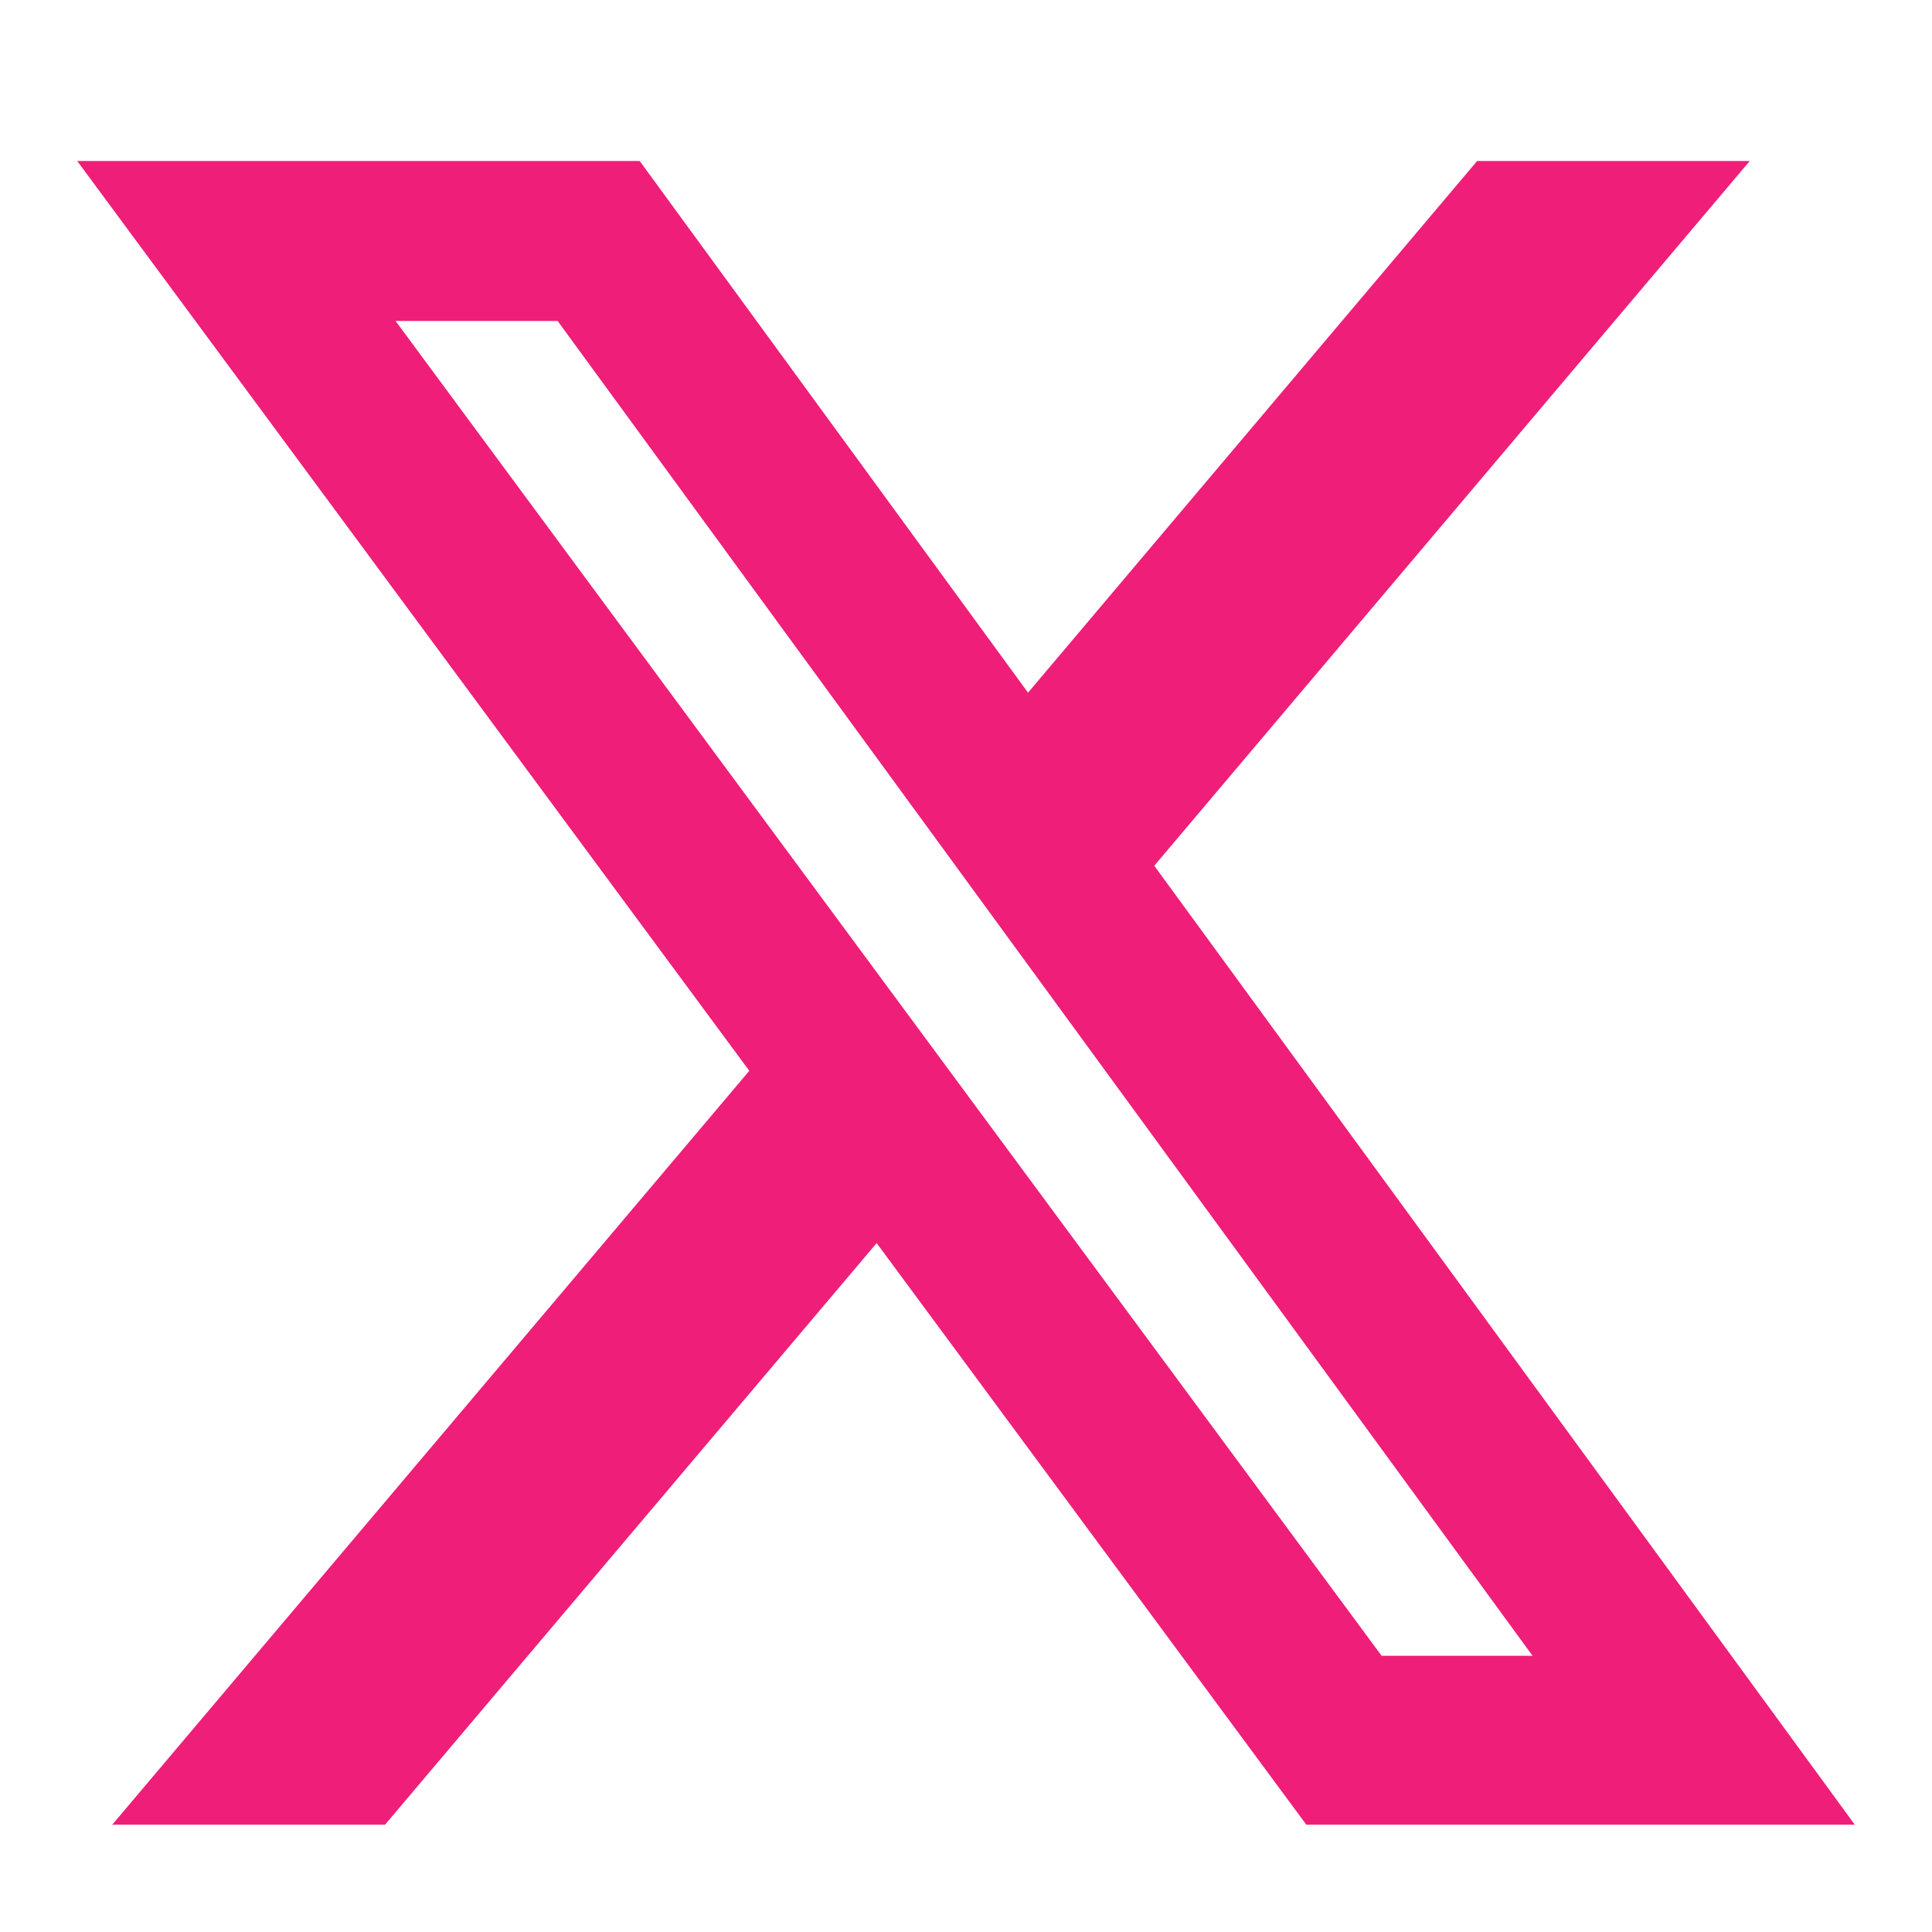
<svg width="36" height="36" viewBox="0 0 36 36" fill="none" xmlns="http://www.w3.org/2000/svg">
<path d="M25.742 30.853H28.557L10.391 5.981H7.371L25.742 30.85V30.853ZM27.524 3H32.604L21.508 16.132L34.561 34H24.341L16.335 23.163L7.175 34H2.092L13.962 19.953L1.439 3H11.92L19.156 12.907L27.524 3Z" fill="#ee1e79"/>
</svg>